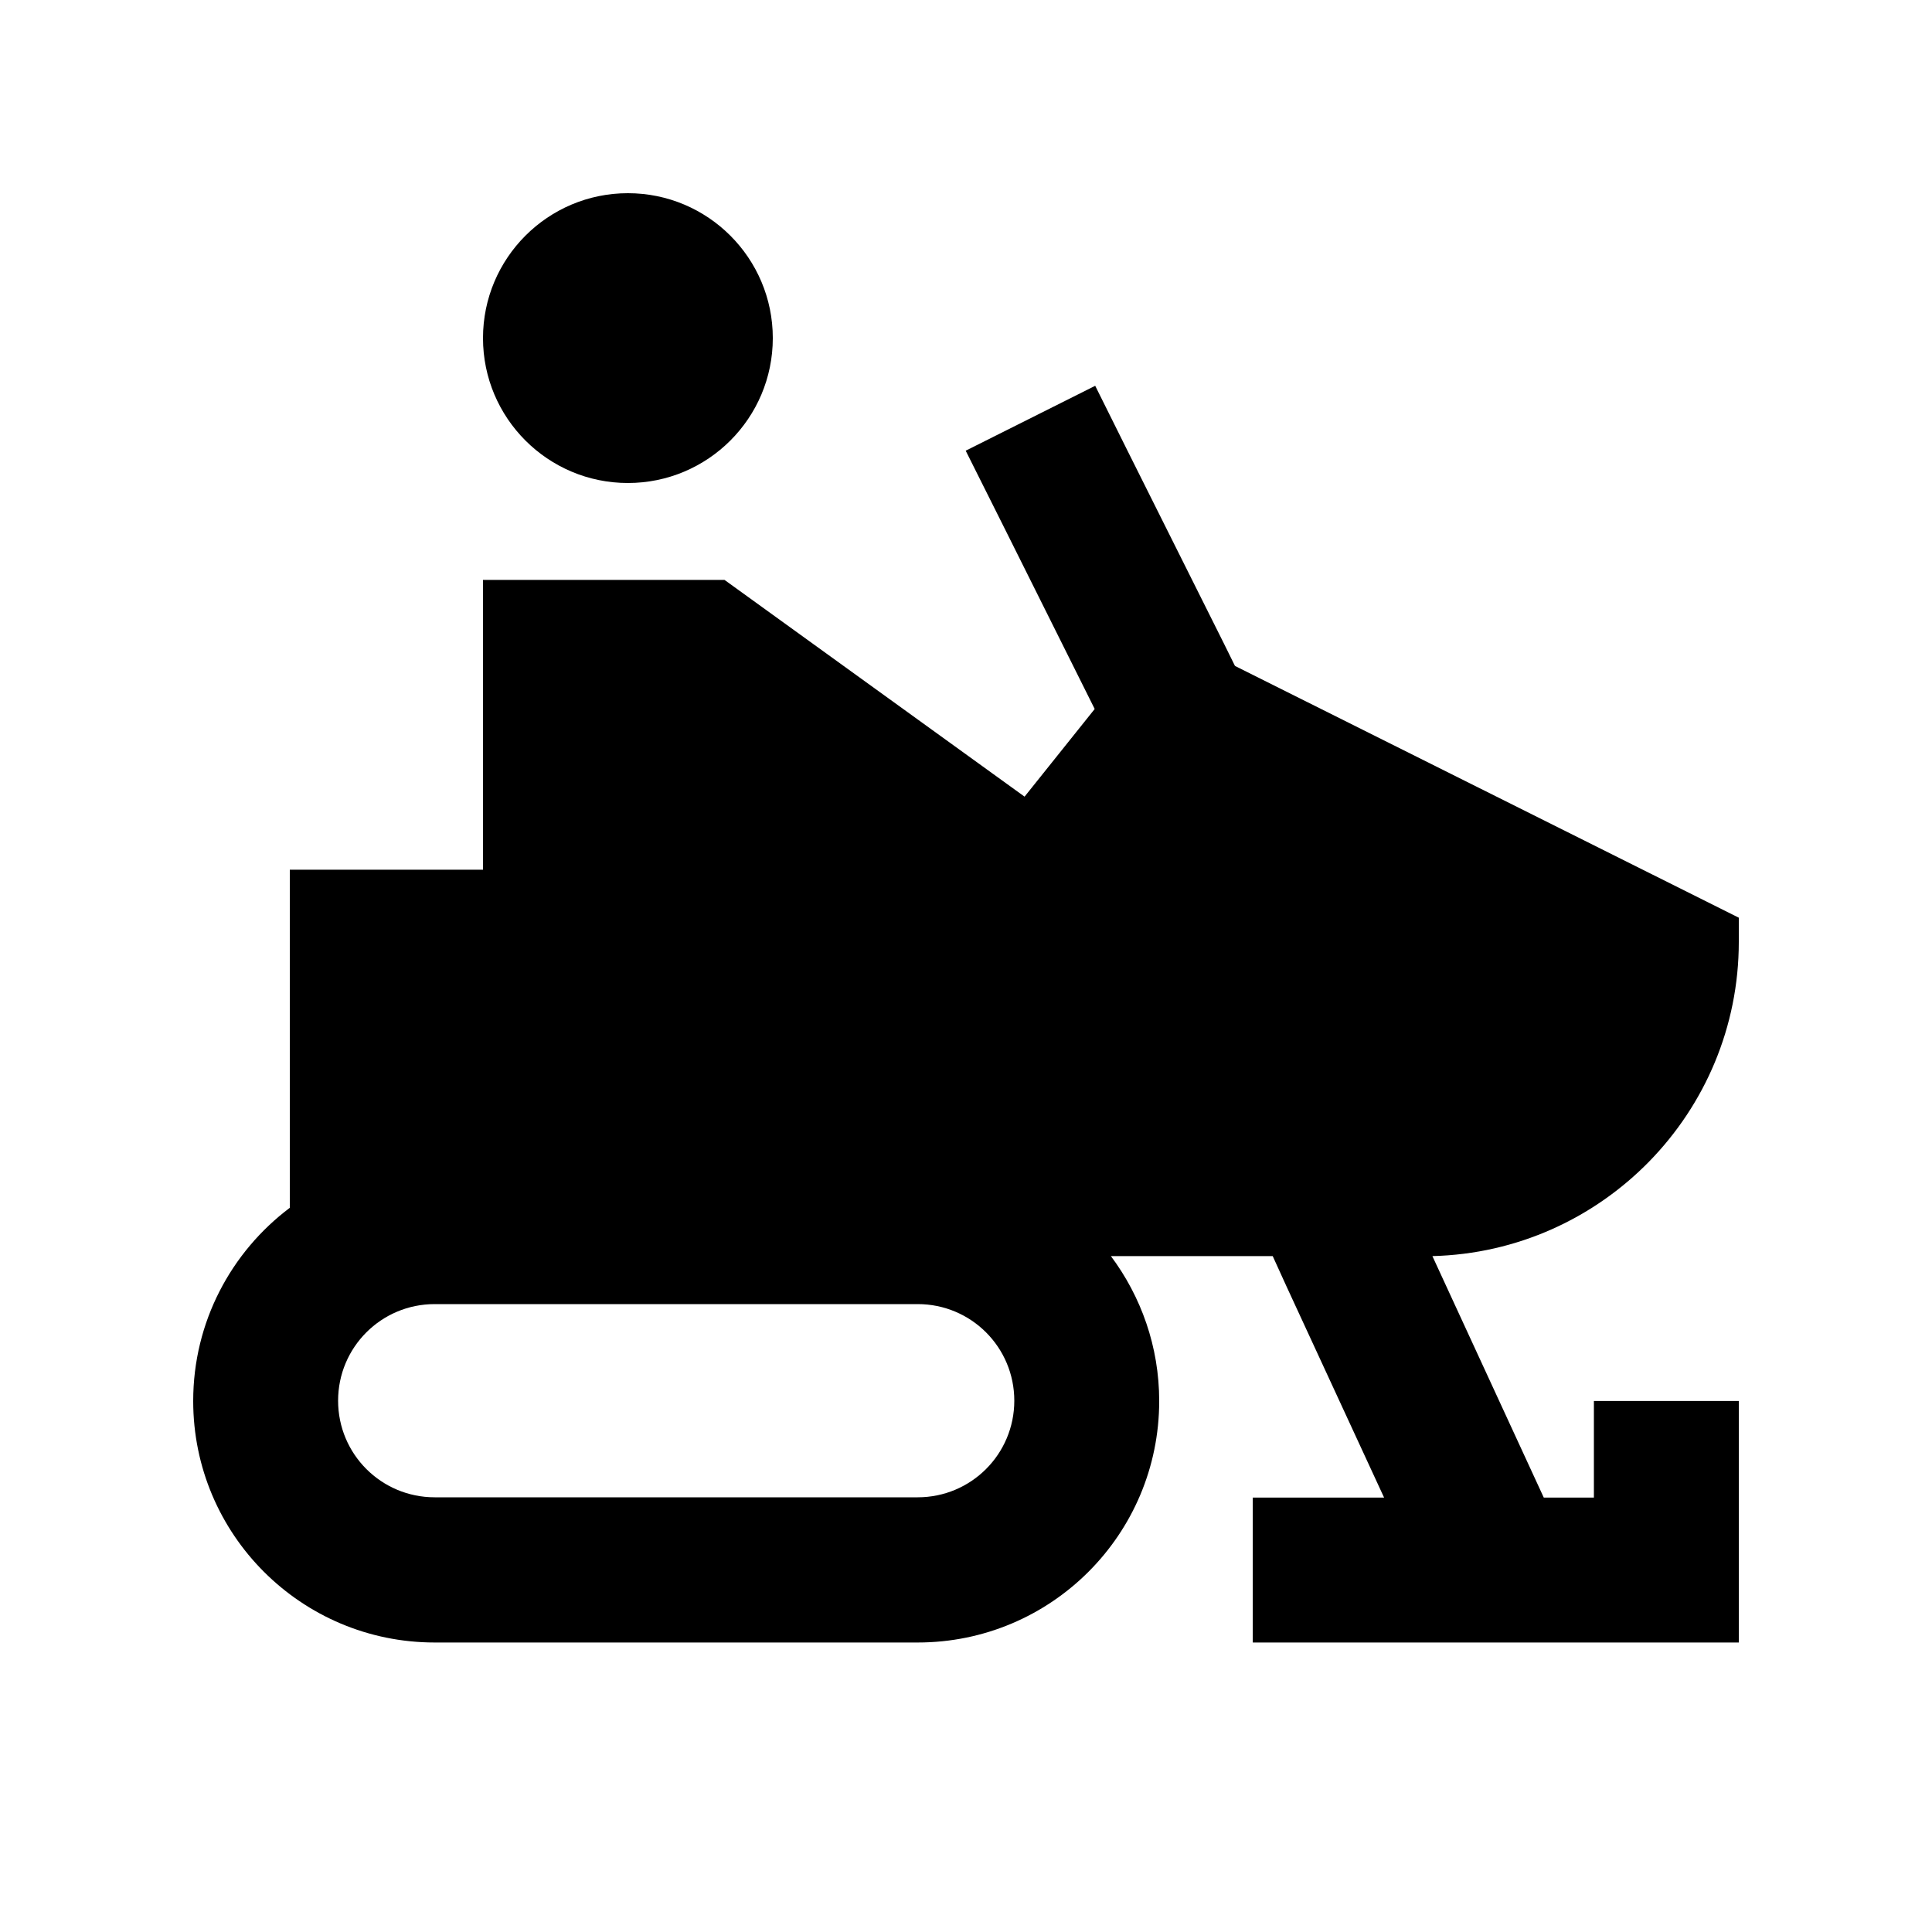 <svg xmlns="http://www.w3.org/2000/svg" viewBox="0 0 640 640"><!--! Font Awesome Pro 7.1.0 by @fontawesome - https://fontawesome.com License - https://fontawesome.com/license (Commercial License) Copyright 2025 Fonticons, Inc. --><path fill="currentColor" d="M256 112C256 85.5 234.5 64 208 64C181.5 64 160 85.5 160 112C160 138.5 181.5 160 208 160C234.5 160 256 138.5 256 112zM373.5 149.3L362.8 127.8L319.9 149.3C323.5 156.5 337.8 185 362.6 234.8L362.6 234.9L339.4 263.9L240 192.1L160 192.1L160 288.1L96 288.1L96 400.1C76.6 414.7 64 437.9 64 464.1C64 508.3 99.8 544.1 144 544.1L304 544.1C348.2 544.1 384 508.3 384 464.1C384 446.1 378 429.5 368 416.1L421.6 416.1L426.2 426.2L458.5 496.1L415 496.1L415 544.1L576 544.1L576 464.1L528 464.1L528 496.1L511.4 496.1L474.5 416.1C530.7 414.7 576 368.6 576 312L576 304L409.1 220.6L405.5 213.3L373.5 149.3zM144 432L304 432C321.7 432 336 446.3 336 464C336 481.7 321.7 496 304 496L144 496C126.3 496 112 481.7 112 464C112 446.3 126.3 432 144 432z"/></svg>